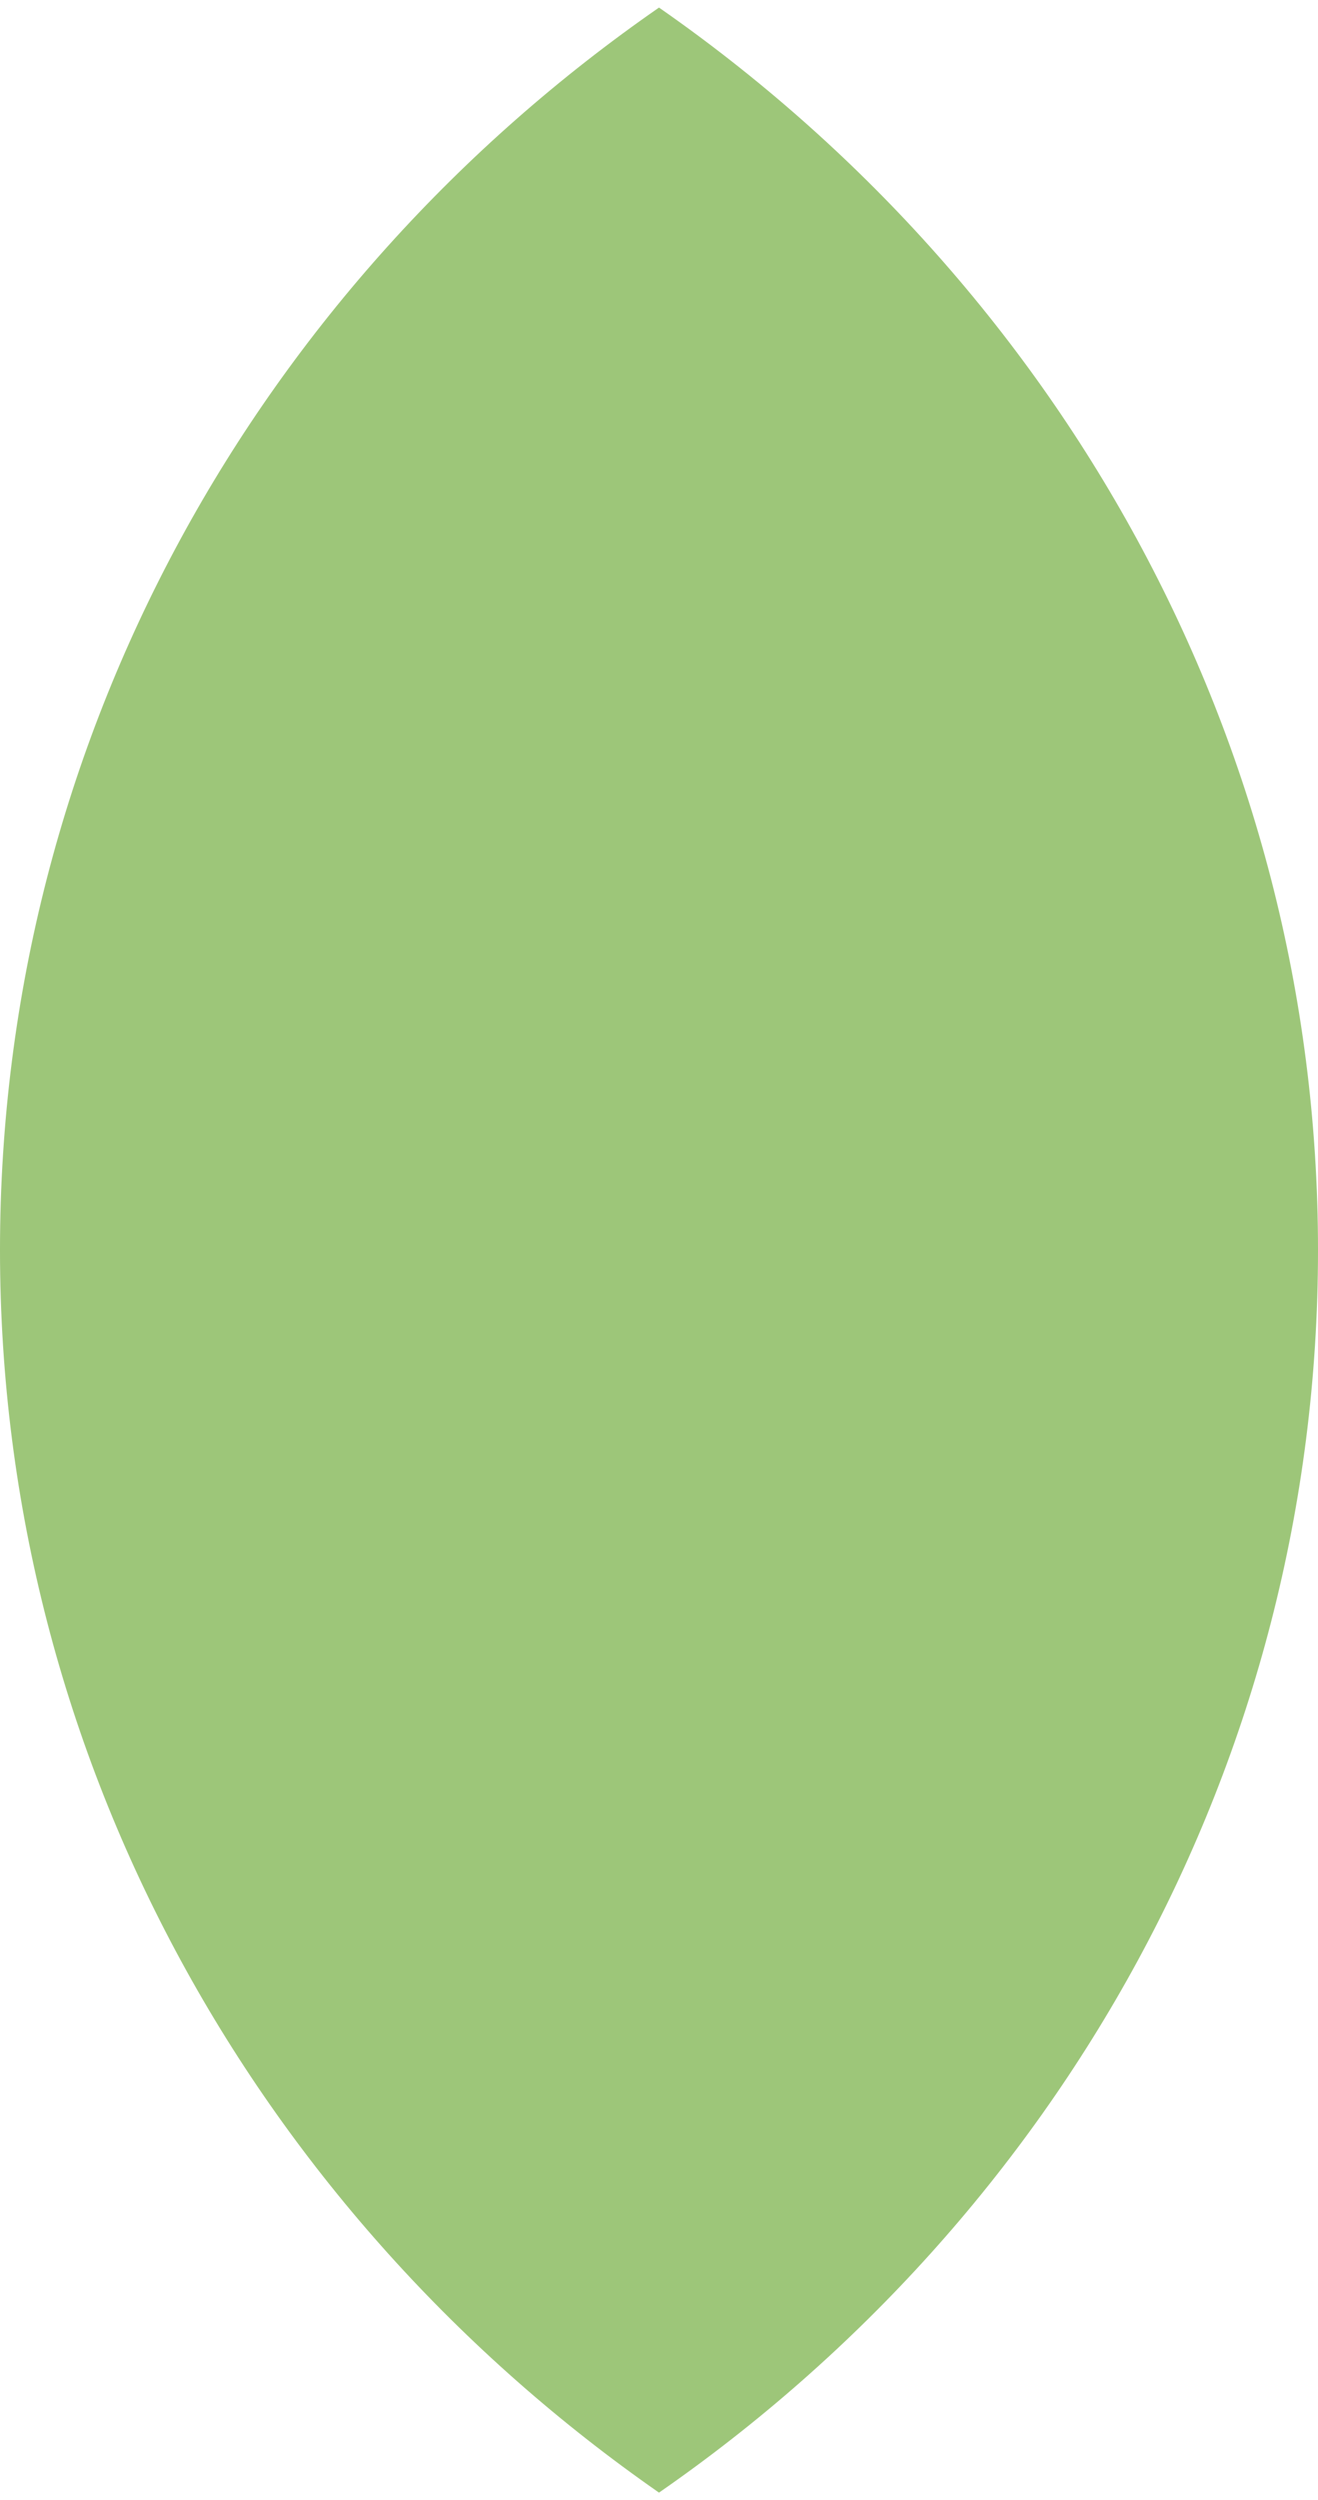 <svg width="87" height="165" viewBox="0 0 87 165" fill="none" xmlns="http://www.w3.org/2000/svg"><path d="M0 82.5c0 33.87 17.293 63.754 43.5 82 26.315-18.246 43.5-48.13 43.5-82S69.707 18.745 43.5.5C17.185 18.745 0 48.63 0 82.5z" fill="#9DC679"/></svg>